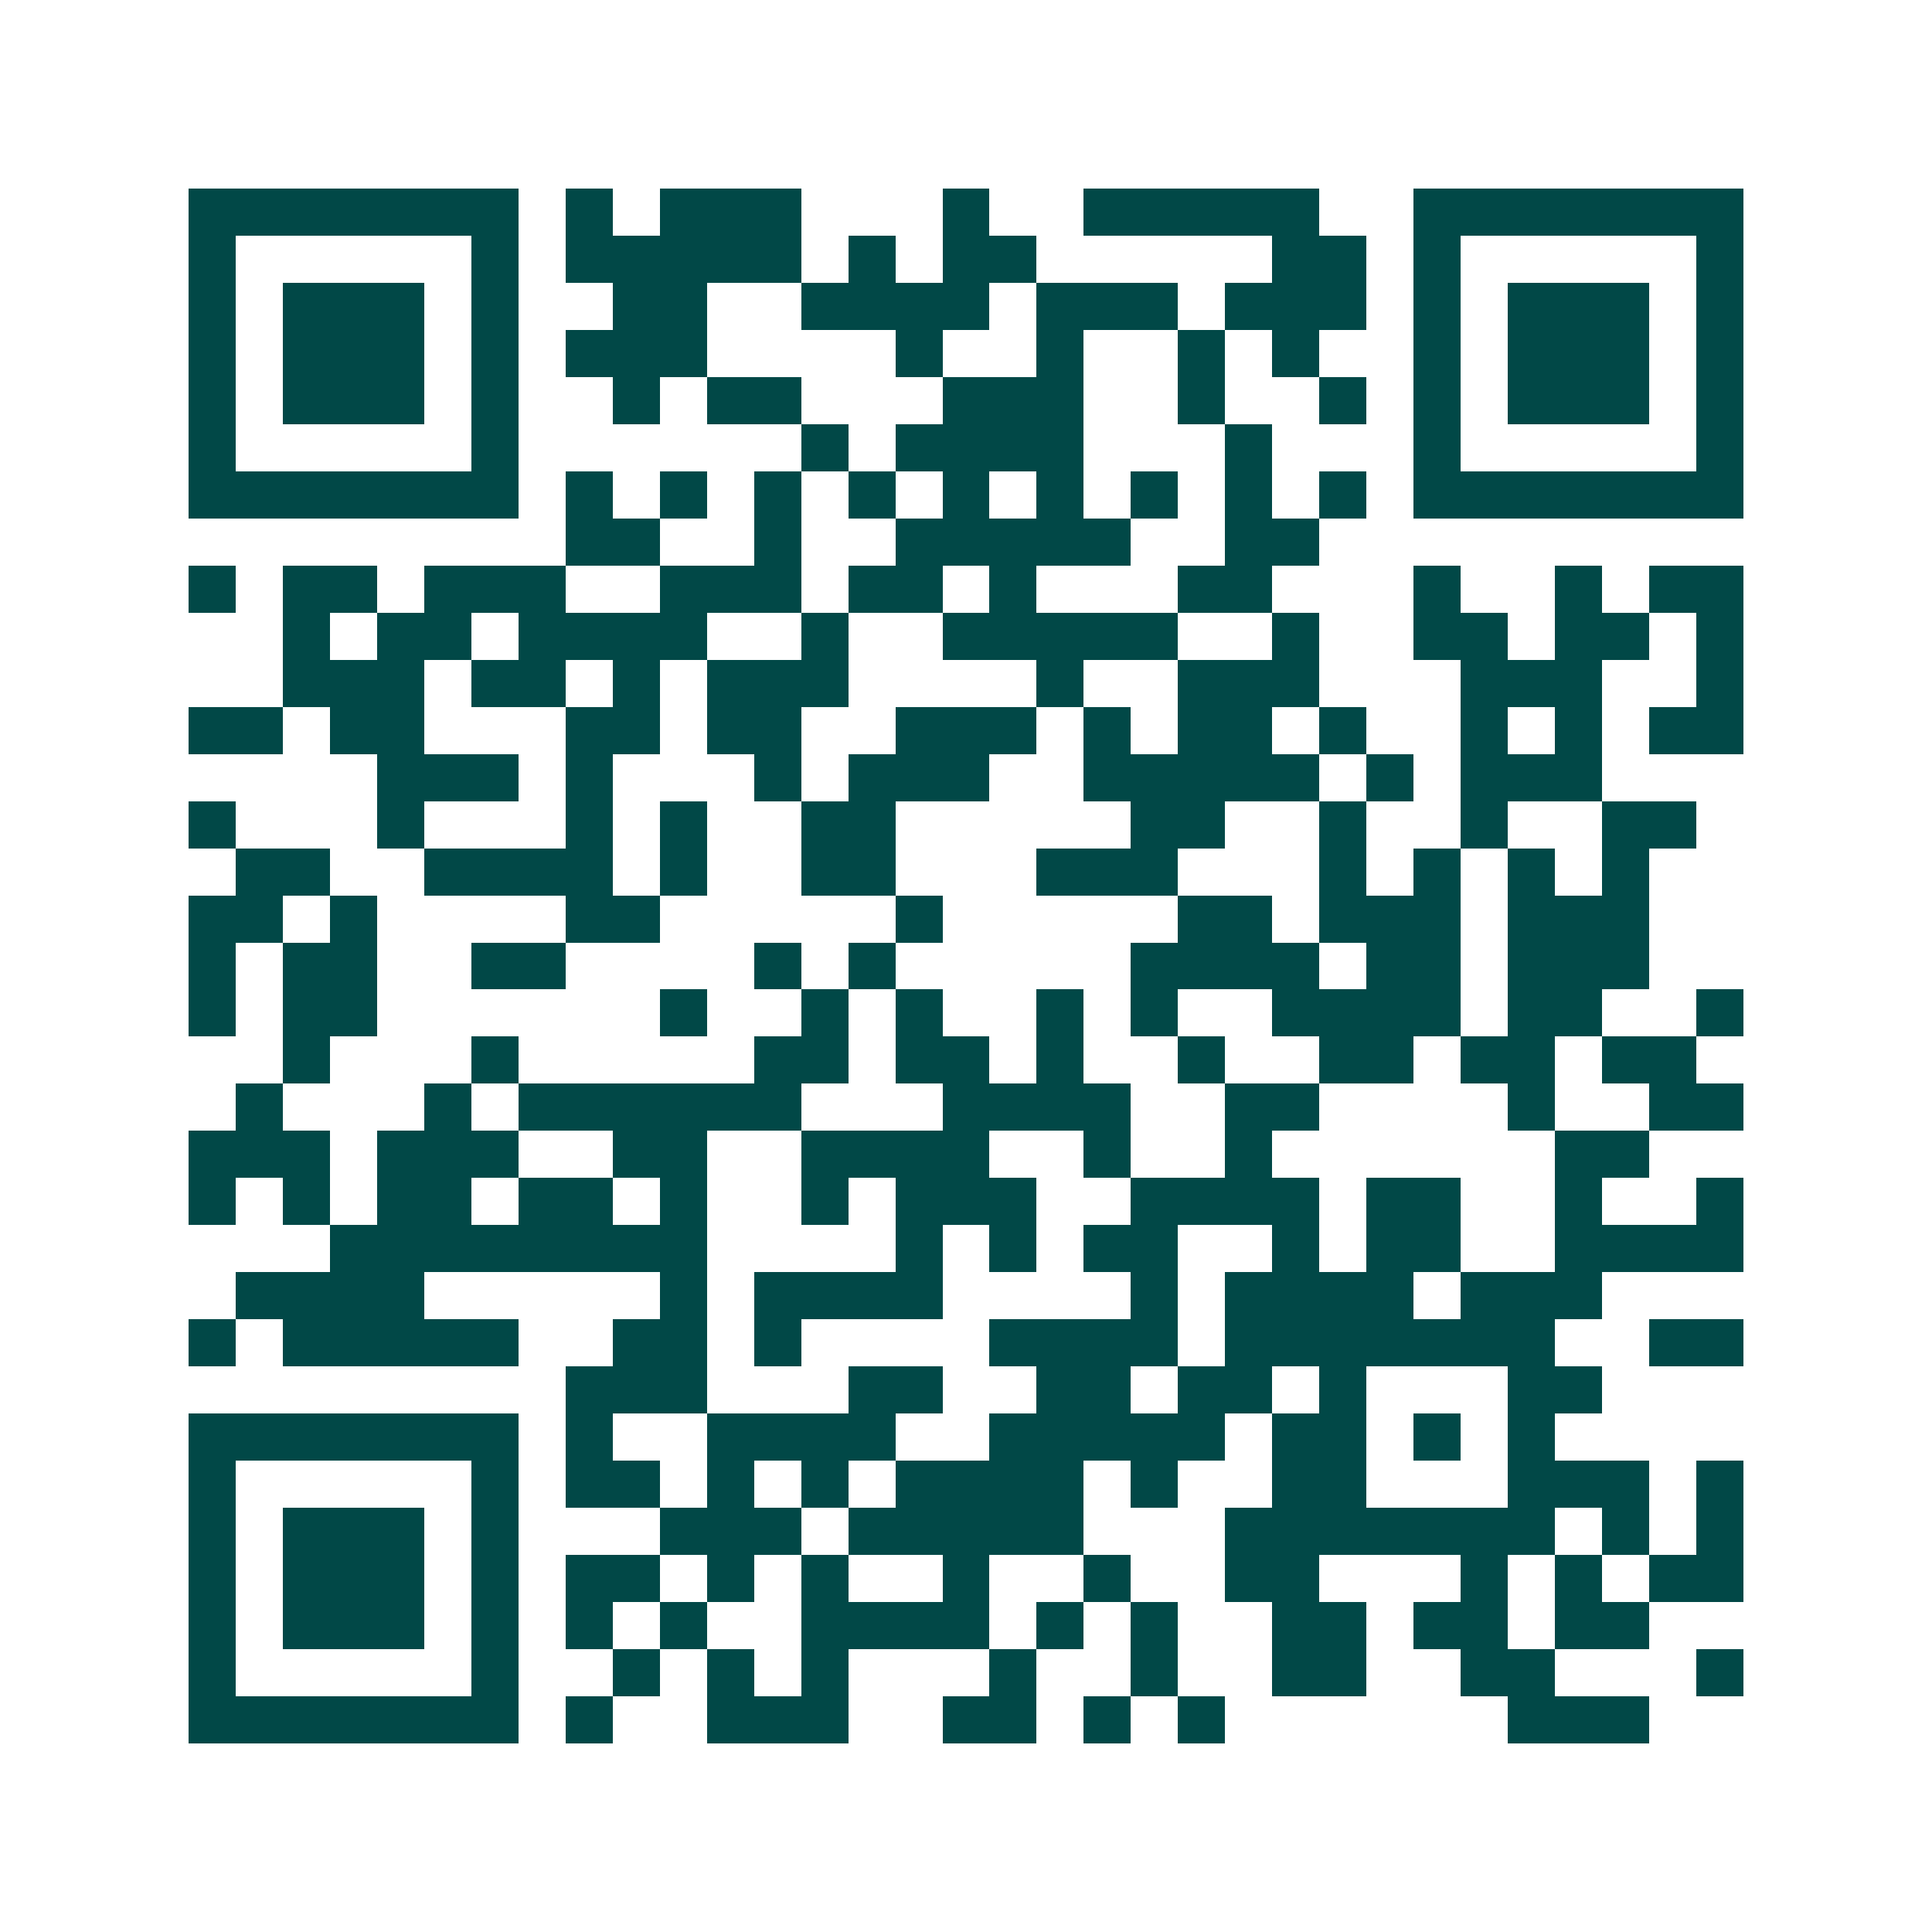 <svg xmlns="http://www.w3.org/2000/svg" width="200" height="200" viewBox="0 0 41 41" shape-rendering="crispEdges"><path fill="#ffffff" d="M0 0h41v41H0z"/><path stroke="#014847" d="M4 4.5h7m1 0h1m1 0h3m3 0h1m2 0h5m2 0h7M4 5.5h1m5 0h1m1 0h5m1 0h1m1 0h2m5 0h2m1 0h1m5 0h1M4 6.5h1m1 0h3m1 0h1m2 0h2m2 0h4m1 0h3m1 0h3m1 0h1m1 0h3m1 0h1M4 7.5h1m1 0h3m1 0h1m1 0h3m4 0h1m2 0h1m2 0h1m1 0h1m2 0h1m1 0h3m1 0h1M4 8.5h1m1 0h3m1 0h1m2 0h1m1 0h2m3 0h3m2 0h1m2 0h1m1 0h1m1 0h3m1 0h1M4 9.5h1m5 0h1m6 0h1m1 0h4m3 0h1m3 0h1m5 0h1M4 10.5h7m1 0h1m1 0h1m1 0h1m1 0h1m1 0h1m1 0h1m1 0h1m1 0h1m1 0h1m1 0h7M12 11.5h2m2 0h1m2 0h5m2 0h2M4 12.5h1m1 0h2m1 0h3m2 0h3m1 0h2m1 0h1m3 0h2m3 0h1m2 0h1m1 0h2M6 13.5h1m1 0h2m1 0h4m2 0h1m2 0h5m2 0h1m2 0h2m1 0h2m1 0h1M6 14.5h3m1 0h2m1 0h1m1 0h3m4 0h1m2 0h3m3 0h3m2 0h1M4 15.5h2m1 0h2m3 0h2m1 0h2m2 0h3m1 0h1m1 0h2m1 0h1m2 0h1m1 0h1m1 0h2M8 16.5h3m1 0h1m3 0h1m1 0h3m2 0h5m1 0h1m1 0h3M4 17.5h1m3 0h1m3 0h1m1 0h1m2 0h2m5 0h2m2 0h1m2 0h1m2 0h2M5 18.5h2m2 0h4m1 0h1m2 0h2m3 0h3m3 0h1m1 0h1m1 0h1m1 0h1M4 19.5h2m1 0h1m4 0h2m5 0h1m5 0h2m1 0h3m1 0h3M4 20.5h1m1 0h2m2 0h2m4 0h1m1 0h1m5 0h4m1 0h2m1 0h3M4 21.5h1m1 0h2m6 0h1m2 0h1m1 0h1m2 0h1m1 0h1m2 0h4m1 0h2m2 0h1M6 22.5h1m3 0h1m5 0h2m1 0h2m1 0h1m2 0h1m2 0h2m1 0h2m1 0h2M5 23.5h1m3 0h1m1 0h6m3 0h4m2 0h2m4 0h1m2 0h2M4 24.5h3m1 0h3m2 0h2m2 0h4m2 0h1m2 0h1m6 0h2M4 25.5h1m1 0h1m1 0h2m1 0h2m1 0h1m2 0h1m1 0h3m2 0h4m1 0h2m2 0h1m2 0h1M7 26.5h8m4 0h1m1 0h1m1 0h2m2 0h1m1 0h2m2 0h4M5 27.5h4m5 0h1m1 0h4m4 0h1m1 0h4m1 0h3M4 28.5h1m1 0h5m2 0h2m1 0h1m4 0h4m1 0h7m2 0h2M12 29.5h3m3 0h2m2 0h2m1 0h2m1 0h1m3 0h2M4 30.5h7m1 0h1m2 0h4m2 0h5m1 0h2m1 0h1m1 0h1M4 31.5h1m5 0h1m1 0h2m1 0h1m1 0h1m1 0h4m1 0h1m2 0h2m3 0h3m1 0h1M4 32.5h1m1 0h3m1 0h1m3 0h3m1 0h5m3 0h7m1 0h1m1 0h1M4 33.5h1m1 0h3m1 0h1m1 0h2m1 0h1m1 0h1m2 0h1m2 0h1m2 0h2m3 0h1m1 0h1m1 0h2M4 34.5h1m1 0h3m1 0h1m1 0h1m1 0h1m2 0h4m1 0h1m1 0h1m2 0h2m1 0h2m1 0h2M4 35.5h1m5 0h1m2 0h1m1 0h1m1 0h1m3 0h1m2 0h1m2 0h2m2 0h2m3 0h1M4 36.5h7m1 0h1m2 0h3m2 0h2m1 0h1m1 0h1m6 0h3"/></svg>
